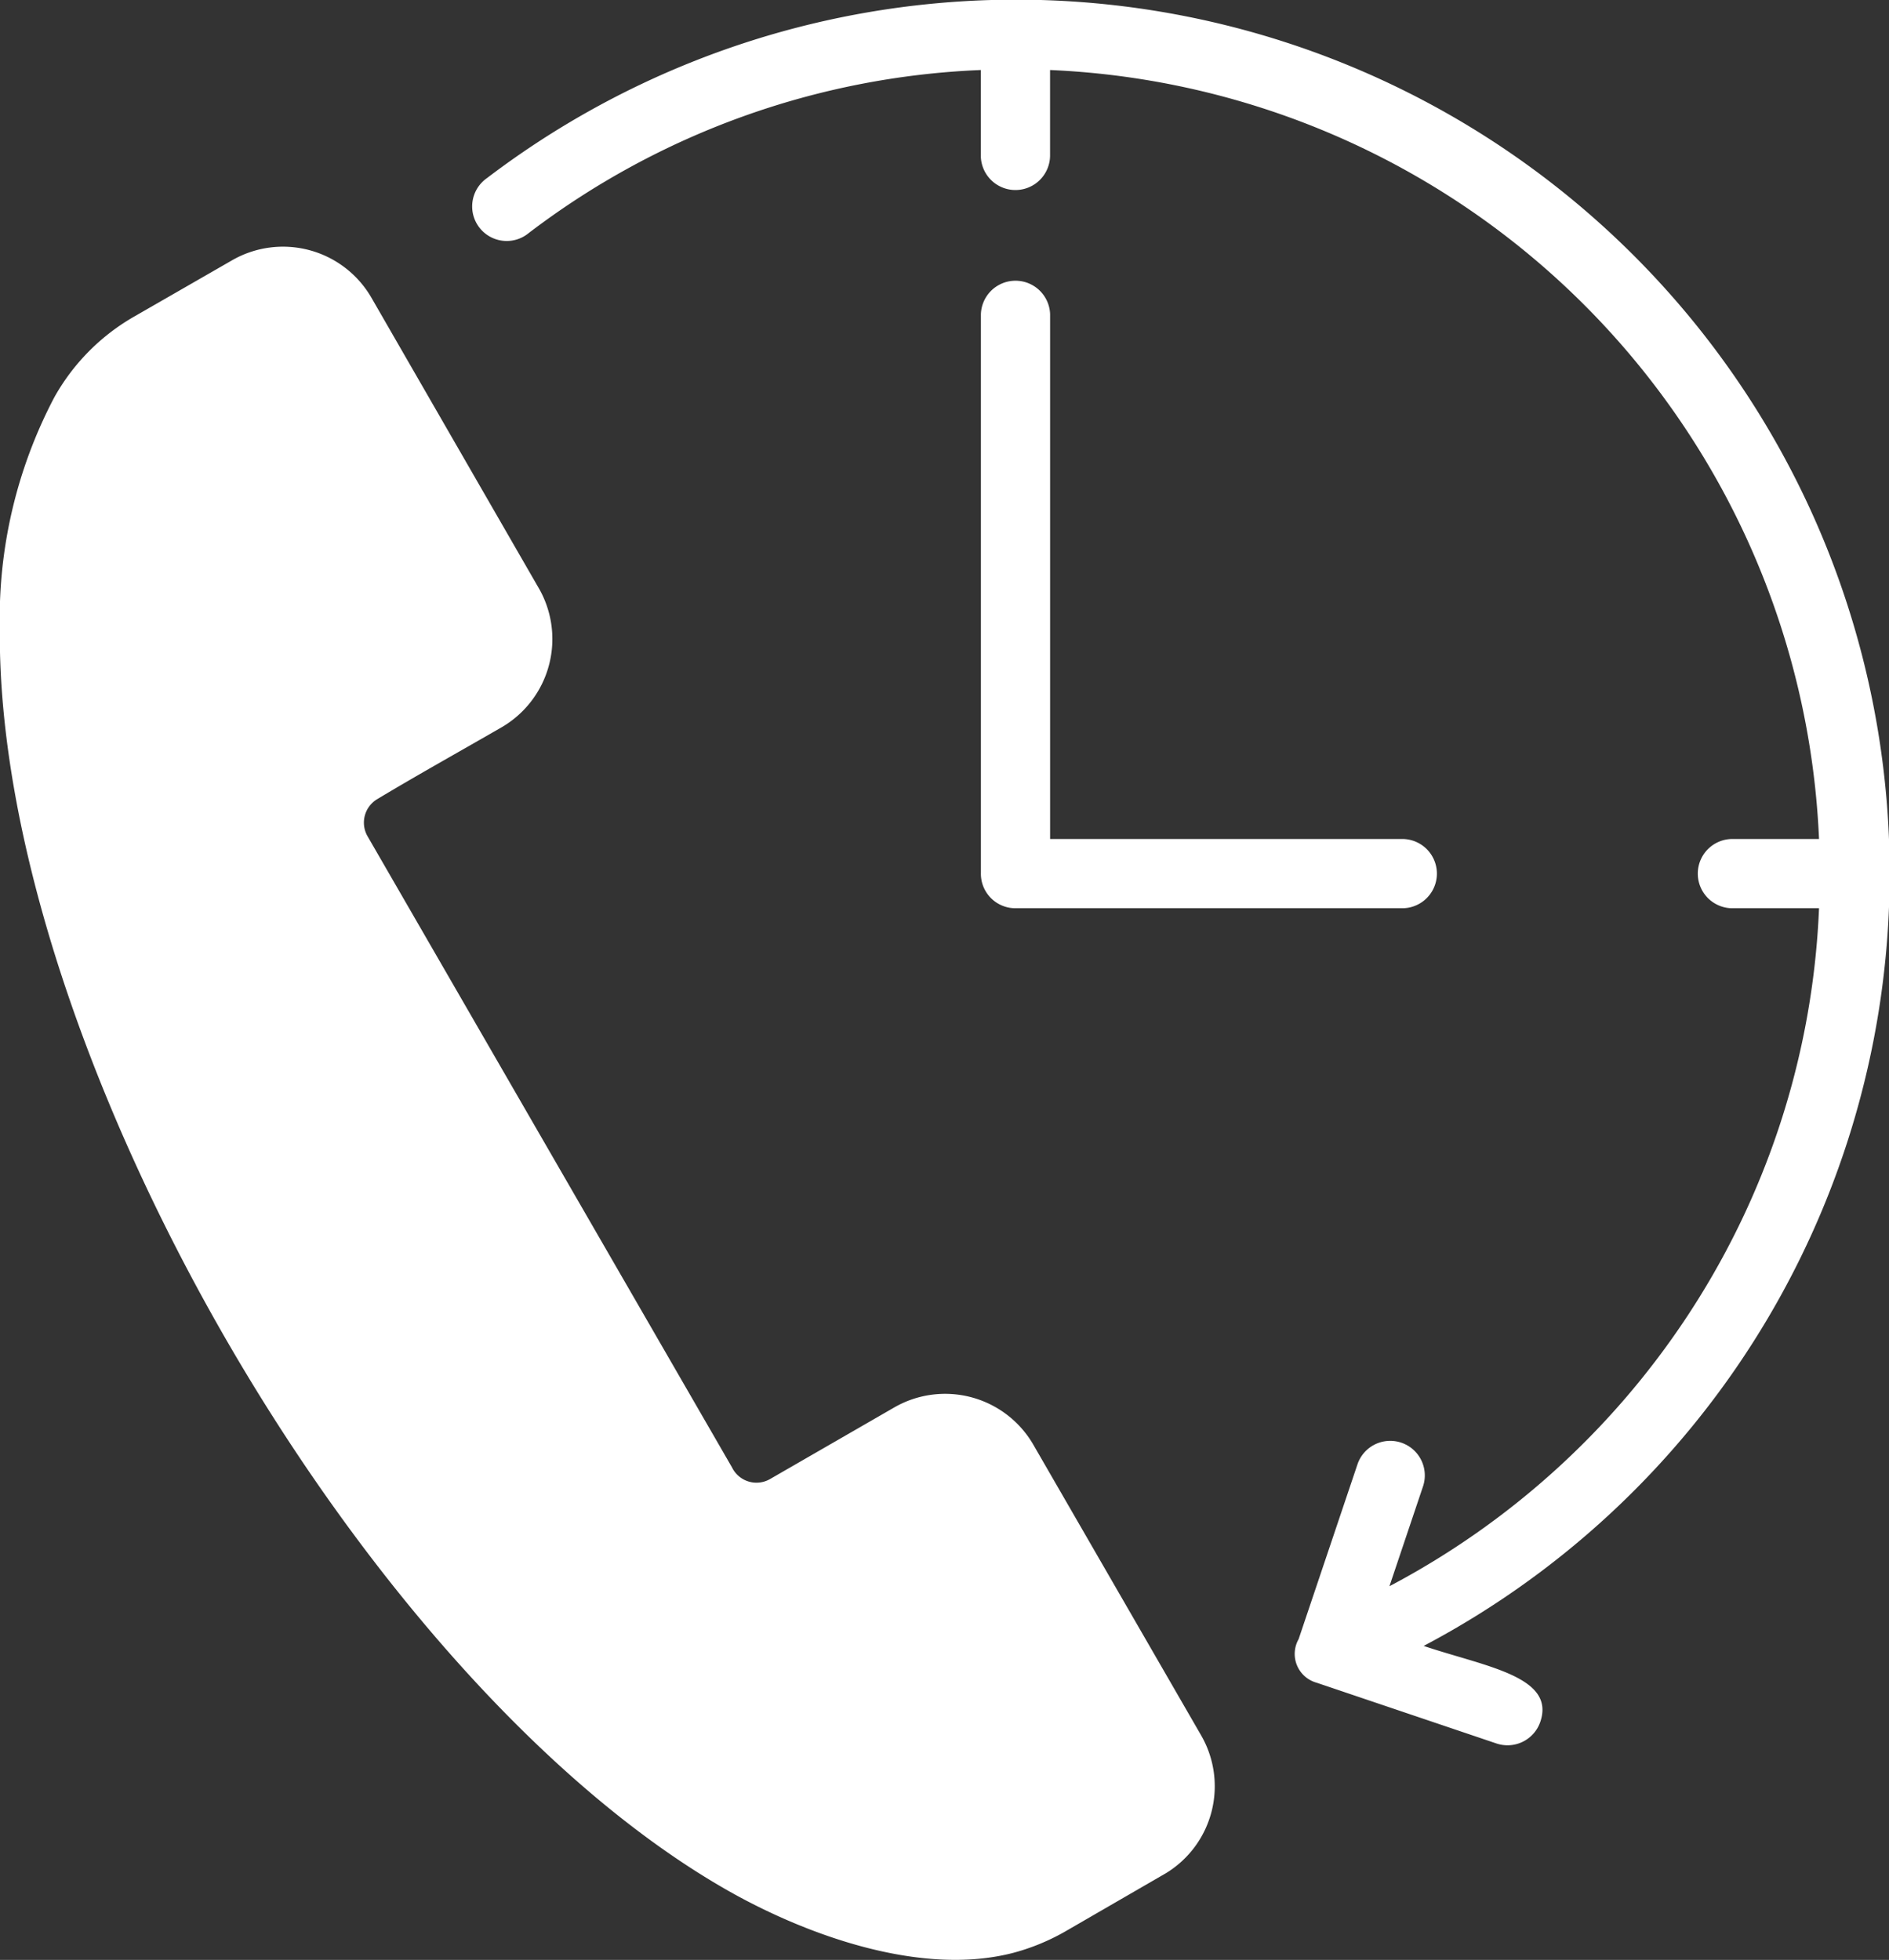 <svg xmlns="http://www.w3.org/2000/svg" width="44.245" height="45.906" viewBox="0 0 44.245 45.906">
  <rect x="0" y="0" width="44.245" height="45.906" fill="#333333" stroke="none"/>
  <g id="Groupe_402" data-name="Groupe 402" transform="translate(0 0)">
    <path id="Tracé_8957" data-name="Tracé 8957" d="M31.321,38.393a.7.7,0,0,0,.422,1.021l4.212,1.423a.811.811,0,0,0,1.027-.508c.362-1.067-1.3-1.294-2.732-1.777A20.462,20.462,0,1,0,12.308,4.173a.809.809,0,1,0,.981,1.285A18.708,18.708,0,0,1,23.877,1.64v2a.811.811,0,1,0,1.622,0v-2A18.839,18.839,0,0,1,43.51,19.652h-2a.811.811,0,1,0,0,1.621h2a18.737,18.737,0,0,1-3.169,9.681,18.945,18.945,0,0,1-6.893,6.2l.79-2.349a.81.81,0,0,0-1.534-.52ZM24.71,21.273h9.067a.811.811,0,0,0,0-1.621H25.5V7.358a.811.811,0,0,0-1.621,0V20.442A.808.808,0,0,0,24.71,21.273ZM17.959,44.286c1.8,1.021,4.509,2.026,6.69,1.452a5.1,5.1,0,0,0,1.256-.527l2.309-1.336a2.385,2.385,0,0,0,.824-3.227l-3.929-6.806a2.387,2.387,0,0,0-3.261-.875l-2.912,1.679a.638.638,0,0,1-.887-.276L9.509,19.581a.641.641,0,0,1,.231-.863c.949-.57,1.945-1.124,2.91-1.681a2.392,2.392,0,0,0,.846-3.308L9.6,6.967A2.392,2.392,0,0,0,6.334,6.1L4.073,7.4a4.975,4.975,0,0,0-1.9,1.912A11.121,11.121,0,0,0,.9,14.746c-.038,4.9,2.1,11.086,5.3,16.63S13.7,41.867,17.959,44.286Z" transform="translate(-0.904 0)" fill="#fff" fill-rule="evenodd"/>
  </g>
</svg>
